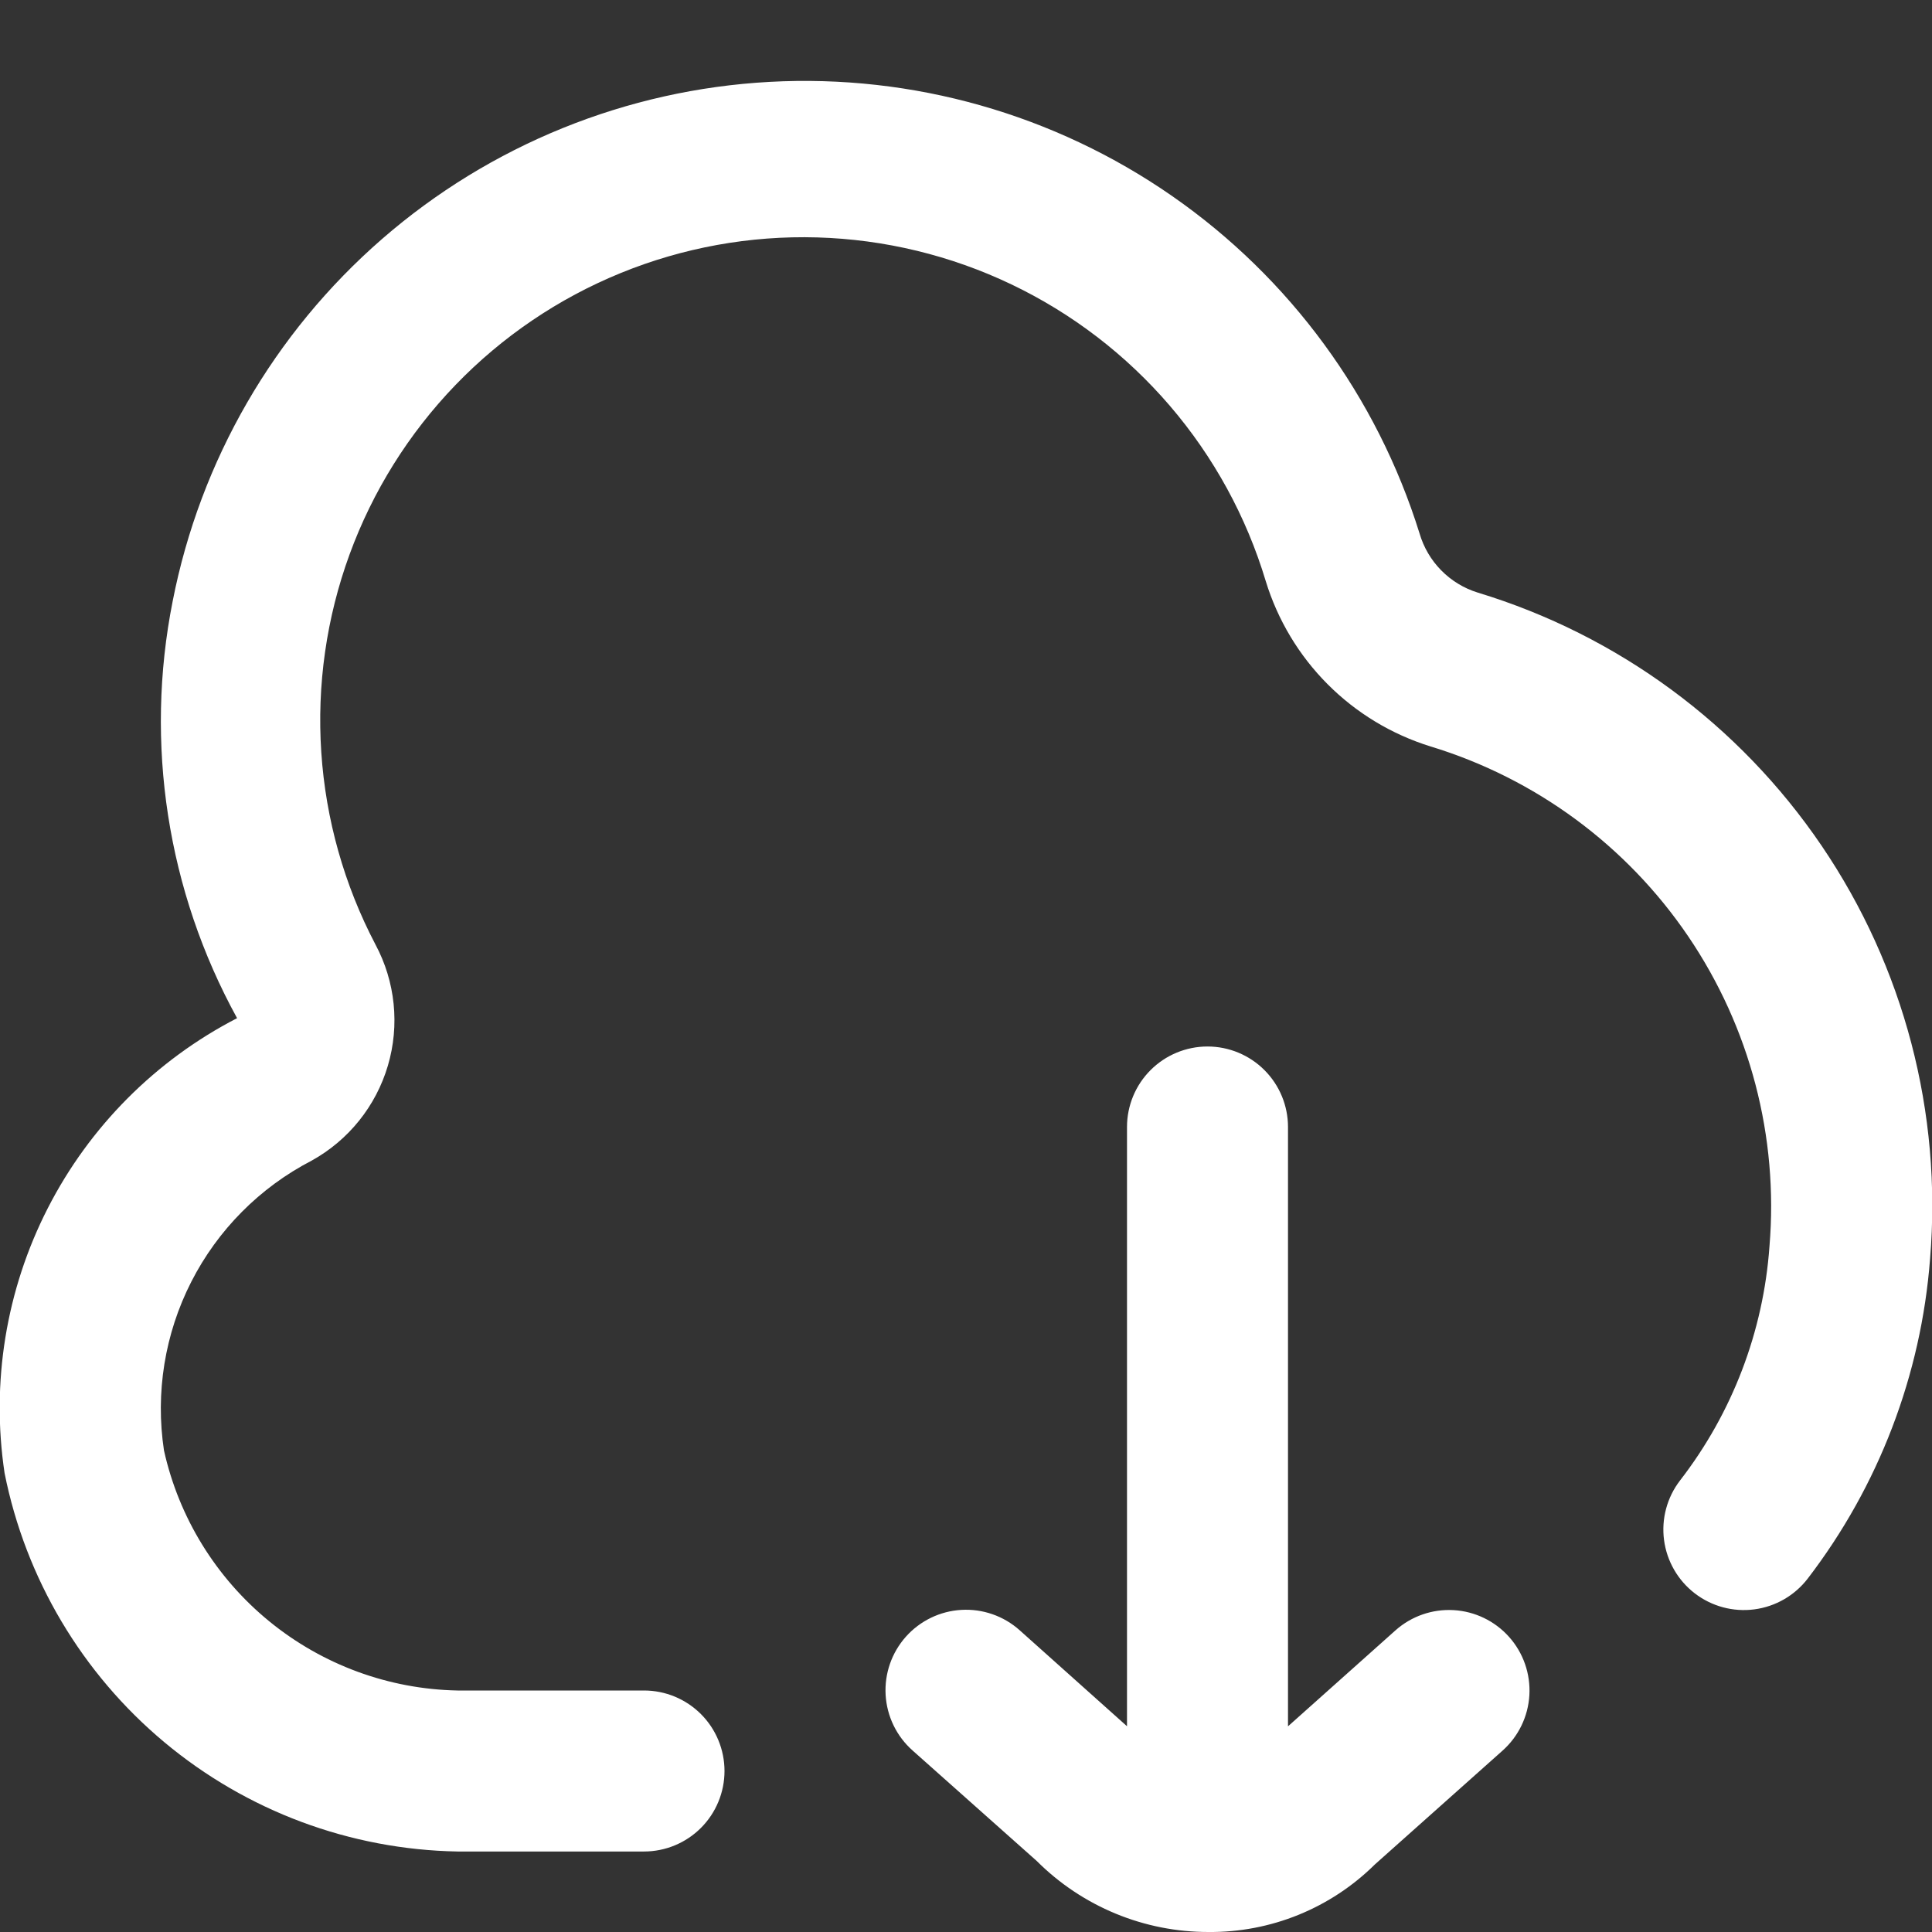 <?xml version="1.0" encoding="UTF-8"?> <svg xmlns="http://www.w3.org/2000/svg" width="512" height="512" viewBox="0 0 512 512" fill="none"><rect x="0" y="0" width="512" height="512" fill="#333333" stroke="none"/> <g clip-path="url(#clip0_491_39)"> <path d="M399.915 433.792C401.783 435.884 403.22 438.323 404.144 440.971C405.068 443.619 405.461 446.422 405.301 449.222C405.14 452.022 404.429 454.763 403.209 457.287C401.988 459.812 400.281 462.071 398.187 463.936L364.352 494.101C358.555 499.84 351.68 504.376 344.124 507.448C336.567 510.52 328.477 512.067 320.32 512C311.86 512.017 303.48 510.363 295.66 507.134C287.841 503.905 280.736 499.165 274.752 493.184L241.813 463.872C239.721 462.009 238.015 459.752 236.795 457.23C235.574 454.708 234.863 451.97 234.7 449.173C234.372 443.524 236.302 437.976 240.064 433.749C243.827 429.523 249.114 426.964 254.763 426.636C257.56 426.474 260.362 426.864 263.008 427.784C265.655 428.704 268.094 430.137 270.187 432L298.667 457.472V298.667C298.667 293.009 300.914 287.582 304.915 283.582C308.916 279.581 314.342 277.333 320 277.333C325.658 277.333 331.084 279.581 335.085 283.582C339.086 287.582 341.333 293.009 341.333 298.667V457.493L369.813 432.064C374.036 428.305 379.578 426.375 385.222 426.699C390.866 427.023 396.15 429.574 399.915 433.792ZM391.595 157.035C387.932 155.897 384.608 153.87 381.92 151.133C379.232 148.397 377.264 145.037 376.192 141.355C364.896 105.09 341.826 73.63 310.634 51.955C279.441 30.281 241.91 19.632 203.983 21.694C166.056 23.755 129.9 38.41 101.241 63.338C72.582 88.266 53.058 122.042 45.76 159.317C38.272 197.014 44.315 236.143 62.827 269.824C41.247 280.965 23.699 298.587 12.649 320.213C1.599 341.84 -2.4 366.384 1.216 390.4C6.777 418.3 21.713 443.458 43.546 461.697C65.379 479.937 92.793 490.159 121.237 490.667H170.667C176.325 490.667 181.751 488.419 185.752 484.418C189.752 480.417 192 474.991 192 469.333C192 463.675 189.752 458.249 185.752 454.248C181.751 450.248 176.325 448 170.667 448H121.237C103.018 447.65 85.444 441.188 71.338 429.651C57.233 418.114 47.413 402.172 43.456 384.384C41.139 369.1 43.667 353.474 50.684 339.7C57.701 325.926 68.856 314.695 82.581 307.584C92.365 302.177 99.625 293.135 102.791 282.415C105.958 271.694 104.775 260.159 99.499 250.304C91.215 234.506 86.325 217.15 85.143 199.351C83.96 181.552 86.511 163.702 92.631 146.947C98.752 130.191 108.307 114.9 120.684 102.054C133.06 89.208 147.986 79.091 164.502 72.352C181.018 65.612 198.761 62.399 216.592 62.919C234.422 63.439 251.948 67.68 268.043 75.371C284.139 83.061 298.449 94.03 310.056 107.576C321.664 121.121 330.312 136.943 335.445 154.027C338.603 164.324 344.227 173.695 351.831 181.324C359.434 188.953 368.785 194.61 379.072 197.803C406.94 206.282 431.059 224.057 447.41 248.165C463.761 272.272 471.356 301.255 468.928 330.283C467.322 352.854 459.075 374.446 445.227 392.341C441.778 396.828 440.253 402.501 440.987 408.112C441.722 413.723 444.655 418.813 449.141 422.261C453.628 425.71 459.301 427.235 464.912 426.501C470.523 425.766 475.613 422.833 479.061 418.347C497.857 393.842 509.123 364.402 511.488 333.611C514.71 294.905 504.567 256.265 482.749 224.133C460.932 192.001 428.759 168.318 391.595 157.035Z" fill="white"></path> </g> <defs> <clipPath id="clip0_491_39"> <rect width="512" height="512" fill="white"></rect> </clipPath> </defs> </svg> 
